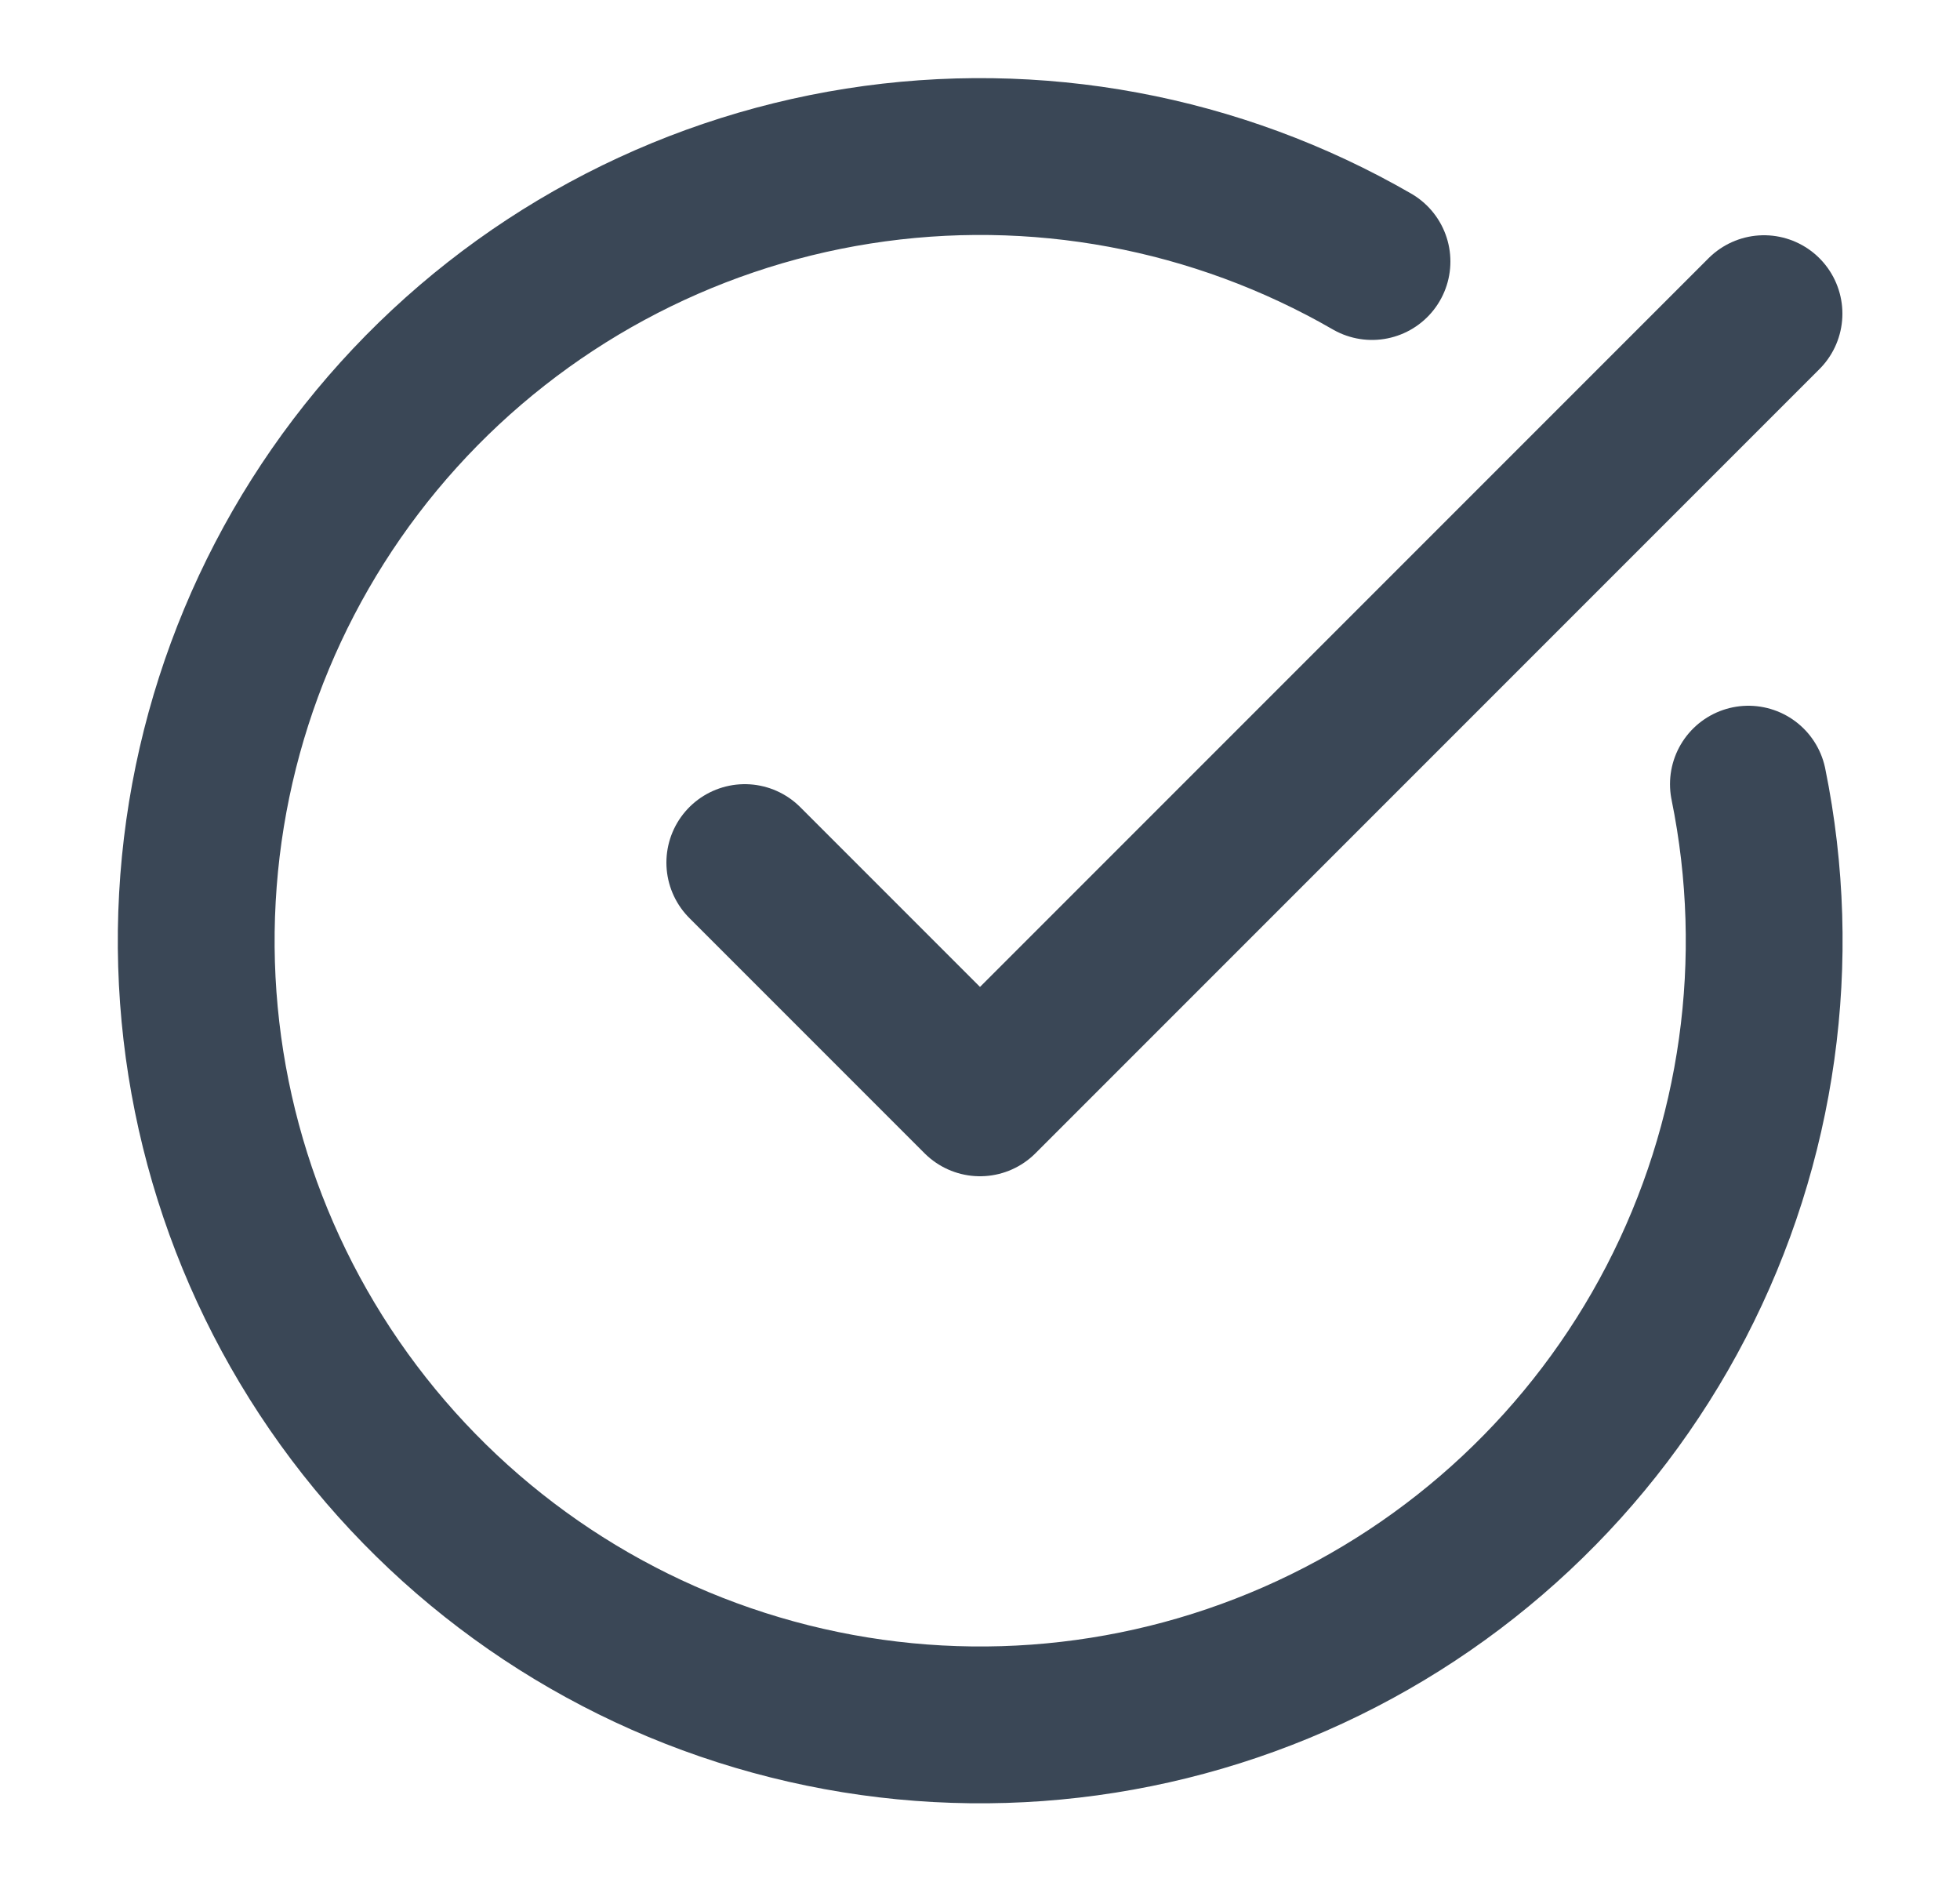 <svg width="25" height="24" viewBox="0 0 25 24" fill="none" xmlns="http://www.w3.org/2000/svg">
<g id="Frame">
<path id="Vector" d="M22.301 10C22.758 12.241 22.432 14.571 21.379 16.602C20.326 18.632 18.608 20.24 16.513 21.157C14.417 22.075 12.071 22.246 9.864 21.642C7.658 21.039 5.725 19.697 4.388 17.841C3.051 15.985 2.391 13.727 2.518 11.443C2.644 9.16 3.55 6.988 5.084 5.291C6.618 3.594 8.687 2.474 10.946 2.118C13.206 1.762 15.519 2.192 17.5 3.335" stroke="#3A4756" stroke-width="2" stroke-linecap="round" stroke-linejoin="round"/>
<path id="Vector_2" d="M9.5 11L12.5 14L22.5 4" stroke="#3A4756" stroke-width="2" stroke-linecap="round" stroke-linejoin="round"/>
</g>
</svg>

